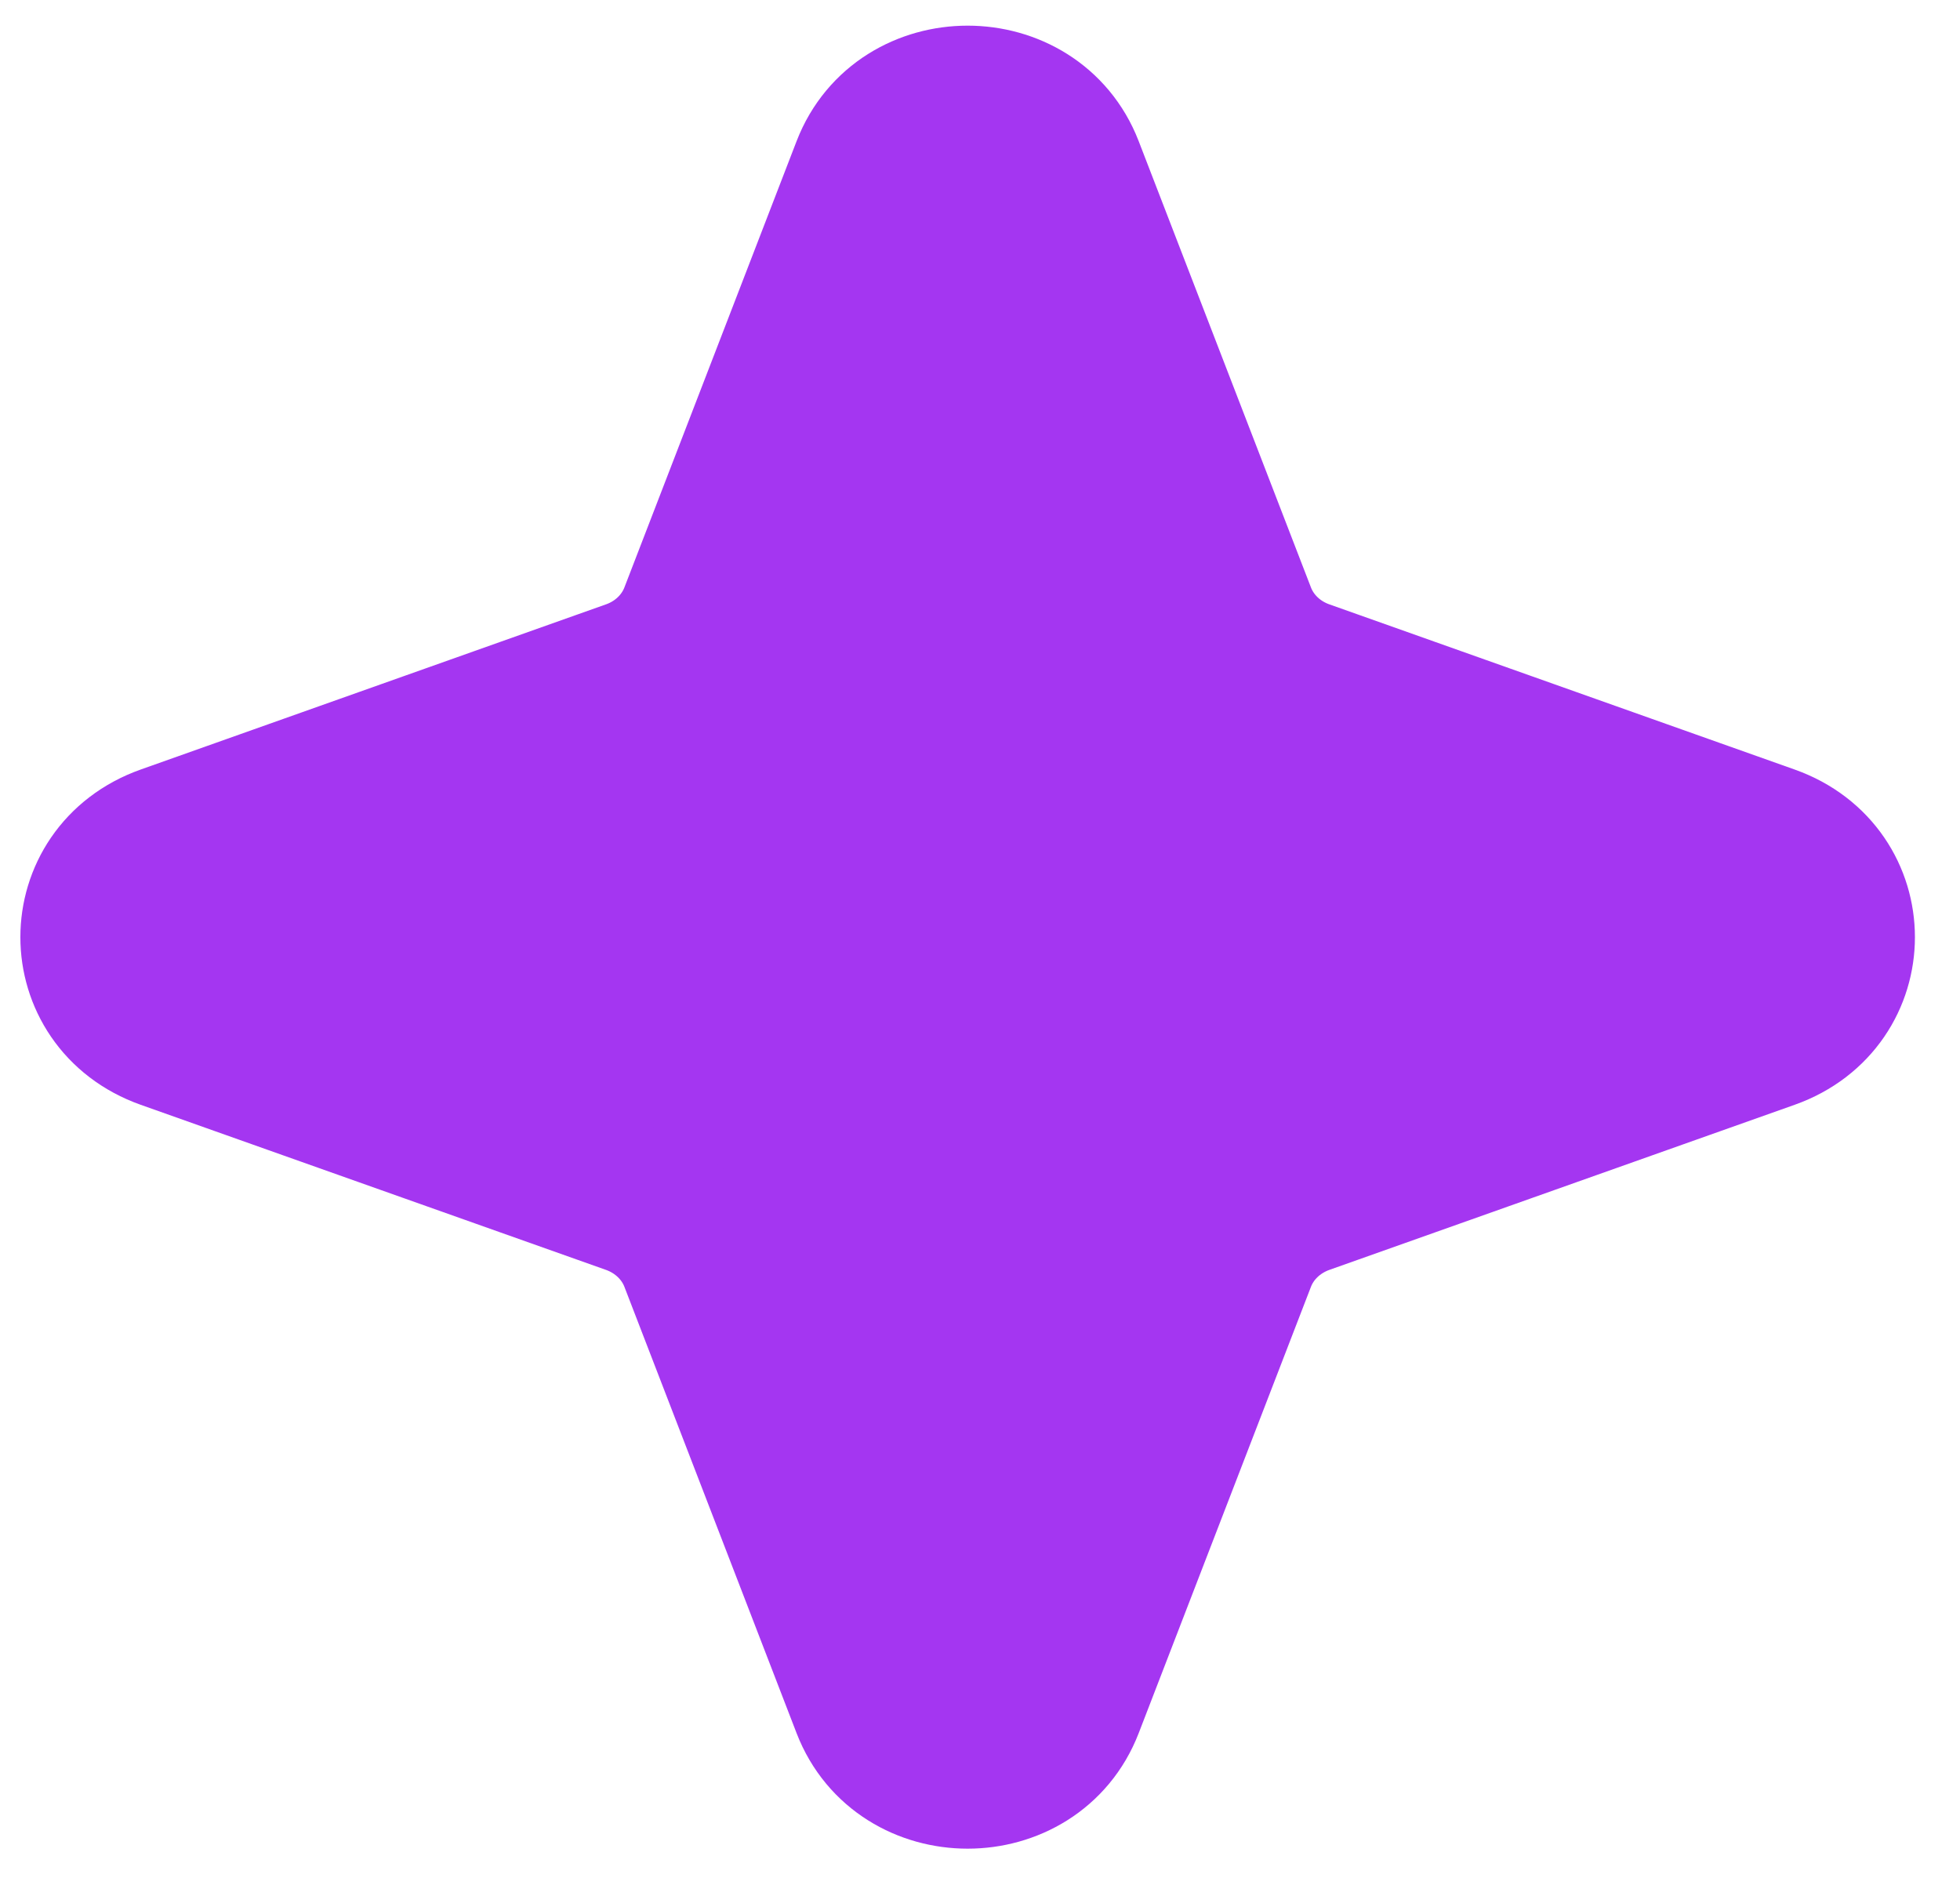 <svg width="26" height="25" viewBox="0 0 26 25" fill="none" xmlns="http://www.w3.org/2000/svg">
<path d="M14.172 22.628C13.713 23.817 11.959 23.817 11.5 22.628L9.216 16.708C9.072 16.334 8.764 16.04 8.374 15.901L2.201 13.711C0.96 13.271 0.96 11.589 2.201 11.149L8.374 8.958C8.764 8.82 9.072 8.525 9.216 8.151L11.5 2.232C11.959 1.043 13.713 1.043 14.172 2.232L16.457 8.151C16.601 8.525 16.909 8.82 17.299 8.958L23.472 11.149C24.712 11.589 24.712 13.271 23.472 13.711L17.299 15.901C16.909 16.04 16.601 16.334 16.457 16.708L14.172 22.628Z" fill="#A436F1" stroke="#A436F1" stroke-width="2" stroke-linejoin="round"/>
</svg>
